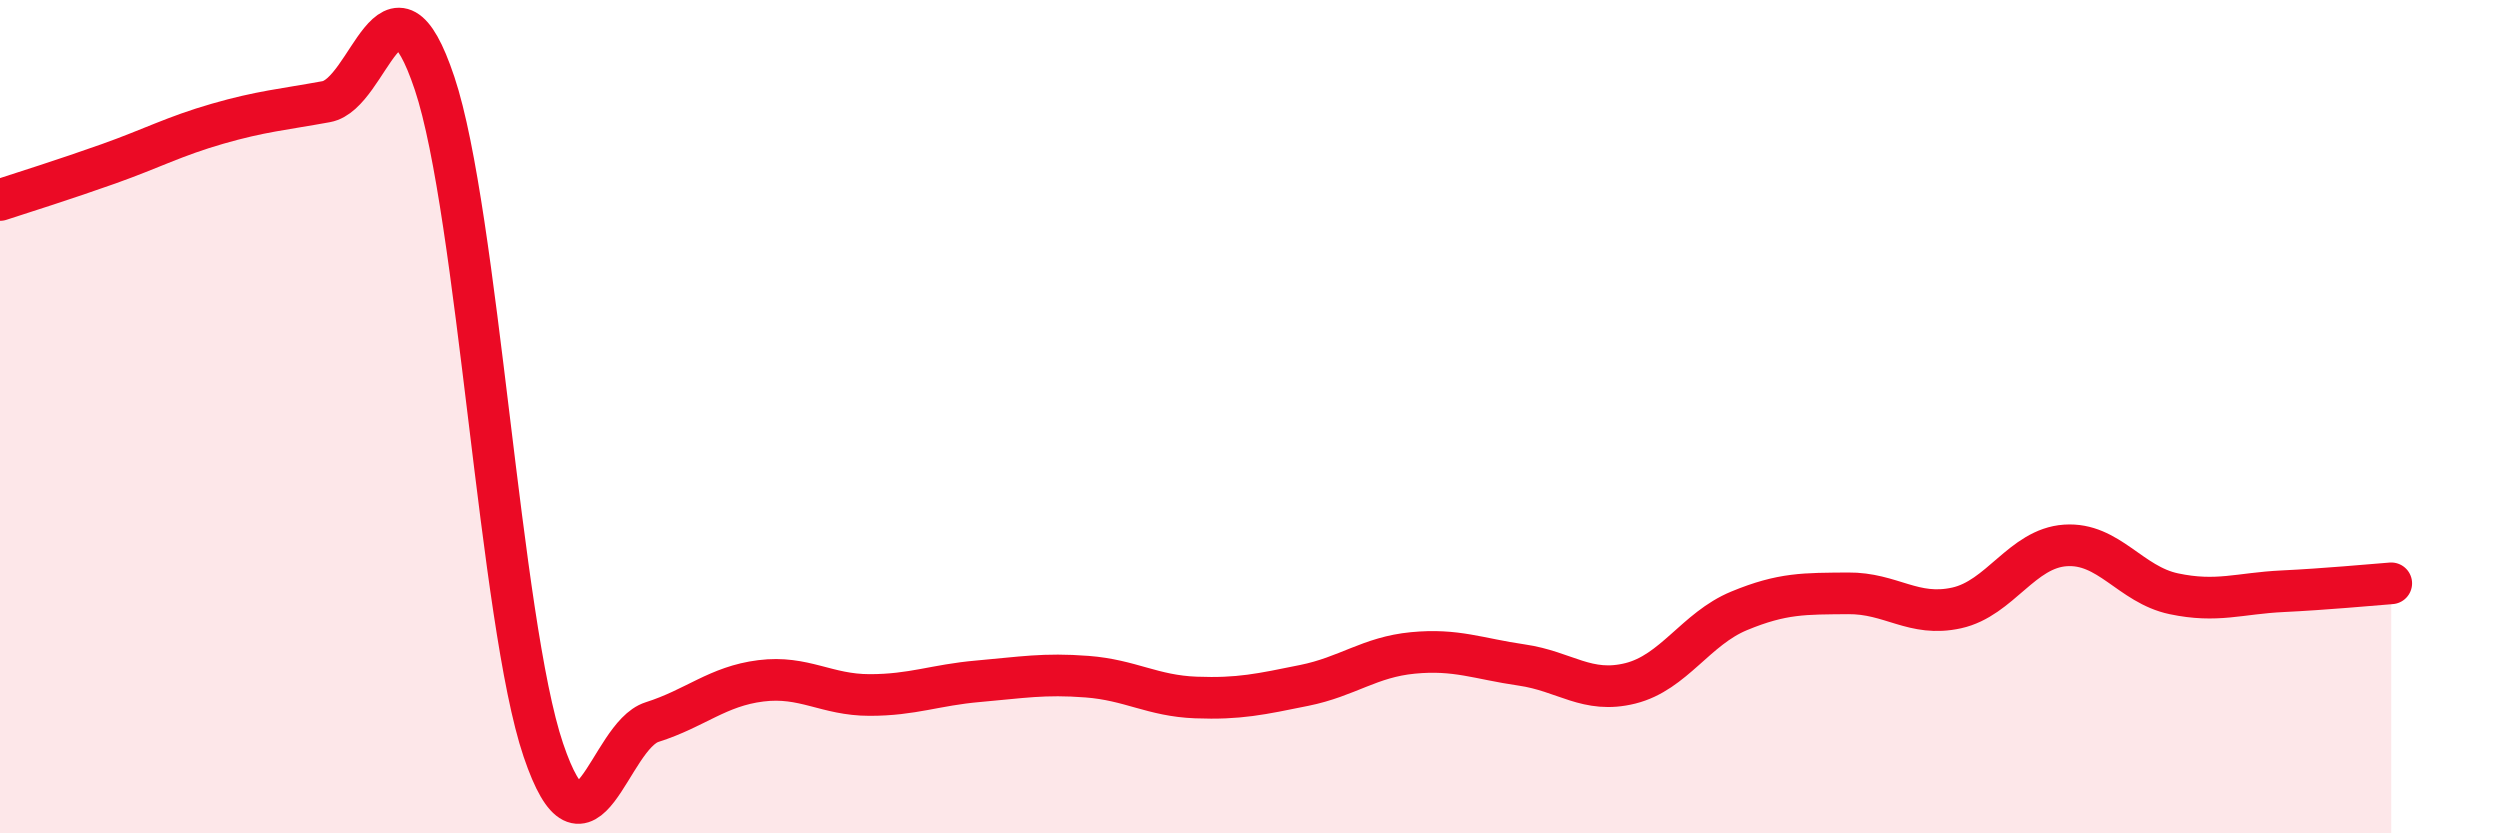 
    <svg width="60" height="20" viewBox="0 0 60 20" xmlns="http://www.w3.org/2000/svg">
      <path
        d="M 0,4.8 C 0.52,4.63 1.57,4.3 2.61,3.93 C 3.65,3.56 4.18,3.27 5.22,2.97 C 6.26,2.67 6.79,2.63 7.83,2.44 C 8.87,2.25 9.39,-1.11 10.43,2 C 11.47,5.11 12,14.93 13.04,18 C 14.08,21.07 14.61,17.66 15.65,17.33 C 16.69,17 17.22,16.47 18.26,16.34 C 19.3,16.21 19.83,16.68 20.87,16.68 C 21.91,16.68 22.44,16.44 23.48,16.35 C 24.52,16.26 25.05,16.16 26.09,16.24 C 27.13,16.32 27.66,16.7 28.7,16.74 C 29.74,16.78 30.26,16.66 31.3,16.45 C 32.34,16.24 32.87,15.77 33.91,15.67 C 34.95,15.57 35.48,15.81 36.52,15.96 C 37.56,16.11 38.09,16.66 39.13,16.4 C 40.17,16.14 40.7,15.09 41.74,14.66 C 42.78,14.23 43.31,14.25 44.35,14.24 C 45.39,14.23 45.92,14.82 46.96,14.59 C 48,14.36 48.53,13.16 49.57,13.09 C 50.61,13.02 51.13,14.03 52.17,14.25 C 53.21,14.47 53.74,14.24 54.78,14.19 C 55.82,14.14 56.87,14.04 57.39,14L57.39 20L0 20Z"
        fill="#EB0A25"
        opacity="0.1"
        stroke-linecap="round"
        stroke-linejoin="round"
      />
      <path
        d="M 0,4.8 C 0.52,4.63 1.57,4.3 2.61,3.93 C 3.65,3.56 4.18,3.27 5.22,2.97 C 6.26,2.67 6.79,2.63 7.83,2.44 C 8.87,2.25 9.39,-1.11 10.43,2 C 11.47,5.11 12,14.93 13.04,18 C 14.08,21.07 14.61,17.66 15.65,17.33 C 16.69,17 17.22,16.47 18.26,16.34 C 19.3,16.21 19.83,16.68 20.87,16.68 C 21.91,16.68 22.44,16.44 23.48,16.35 C 24.52,16.26 25.05,16.16 26.09,16.24 C 27.13,16.32 27.66,16.7 28.7,16.74 C 29.74,16.78 30.26,16.66 31.3,16.45 C 32.34,16.24 32.87,15.77 33.91,15.67 C 34.95,15.57 35.48,15.81 36.52,15.96 C 37.56,16.11 38.09,16.66 39.13,16.4 C 40.17,16.14 40.7,15.09 41.74,14.66 C 42.78,14.23 43.31,14.25 44.35,14.24 C 45.39,14.23 45.92,14.82 46.96,14.59 C 48,14.36 48.53,13.16 49.57,13.09 C 50.61,13.02 51.13,14.03 52.17,14.25 C 53.21,14.47 53.74,14.24 54.78,14.19 C 55.82,14.14 56.87,14.04 57.39,14"
        stroke="#EB0A25"
        stroke-width="1"
        fill="none"
        stroke-linecap="round"
        stroke-linejoin="round"
      />
    </svg>
  